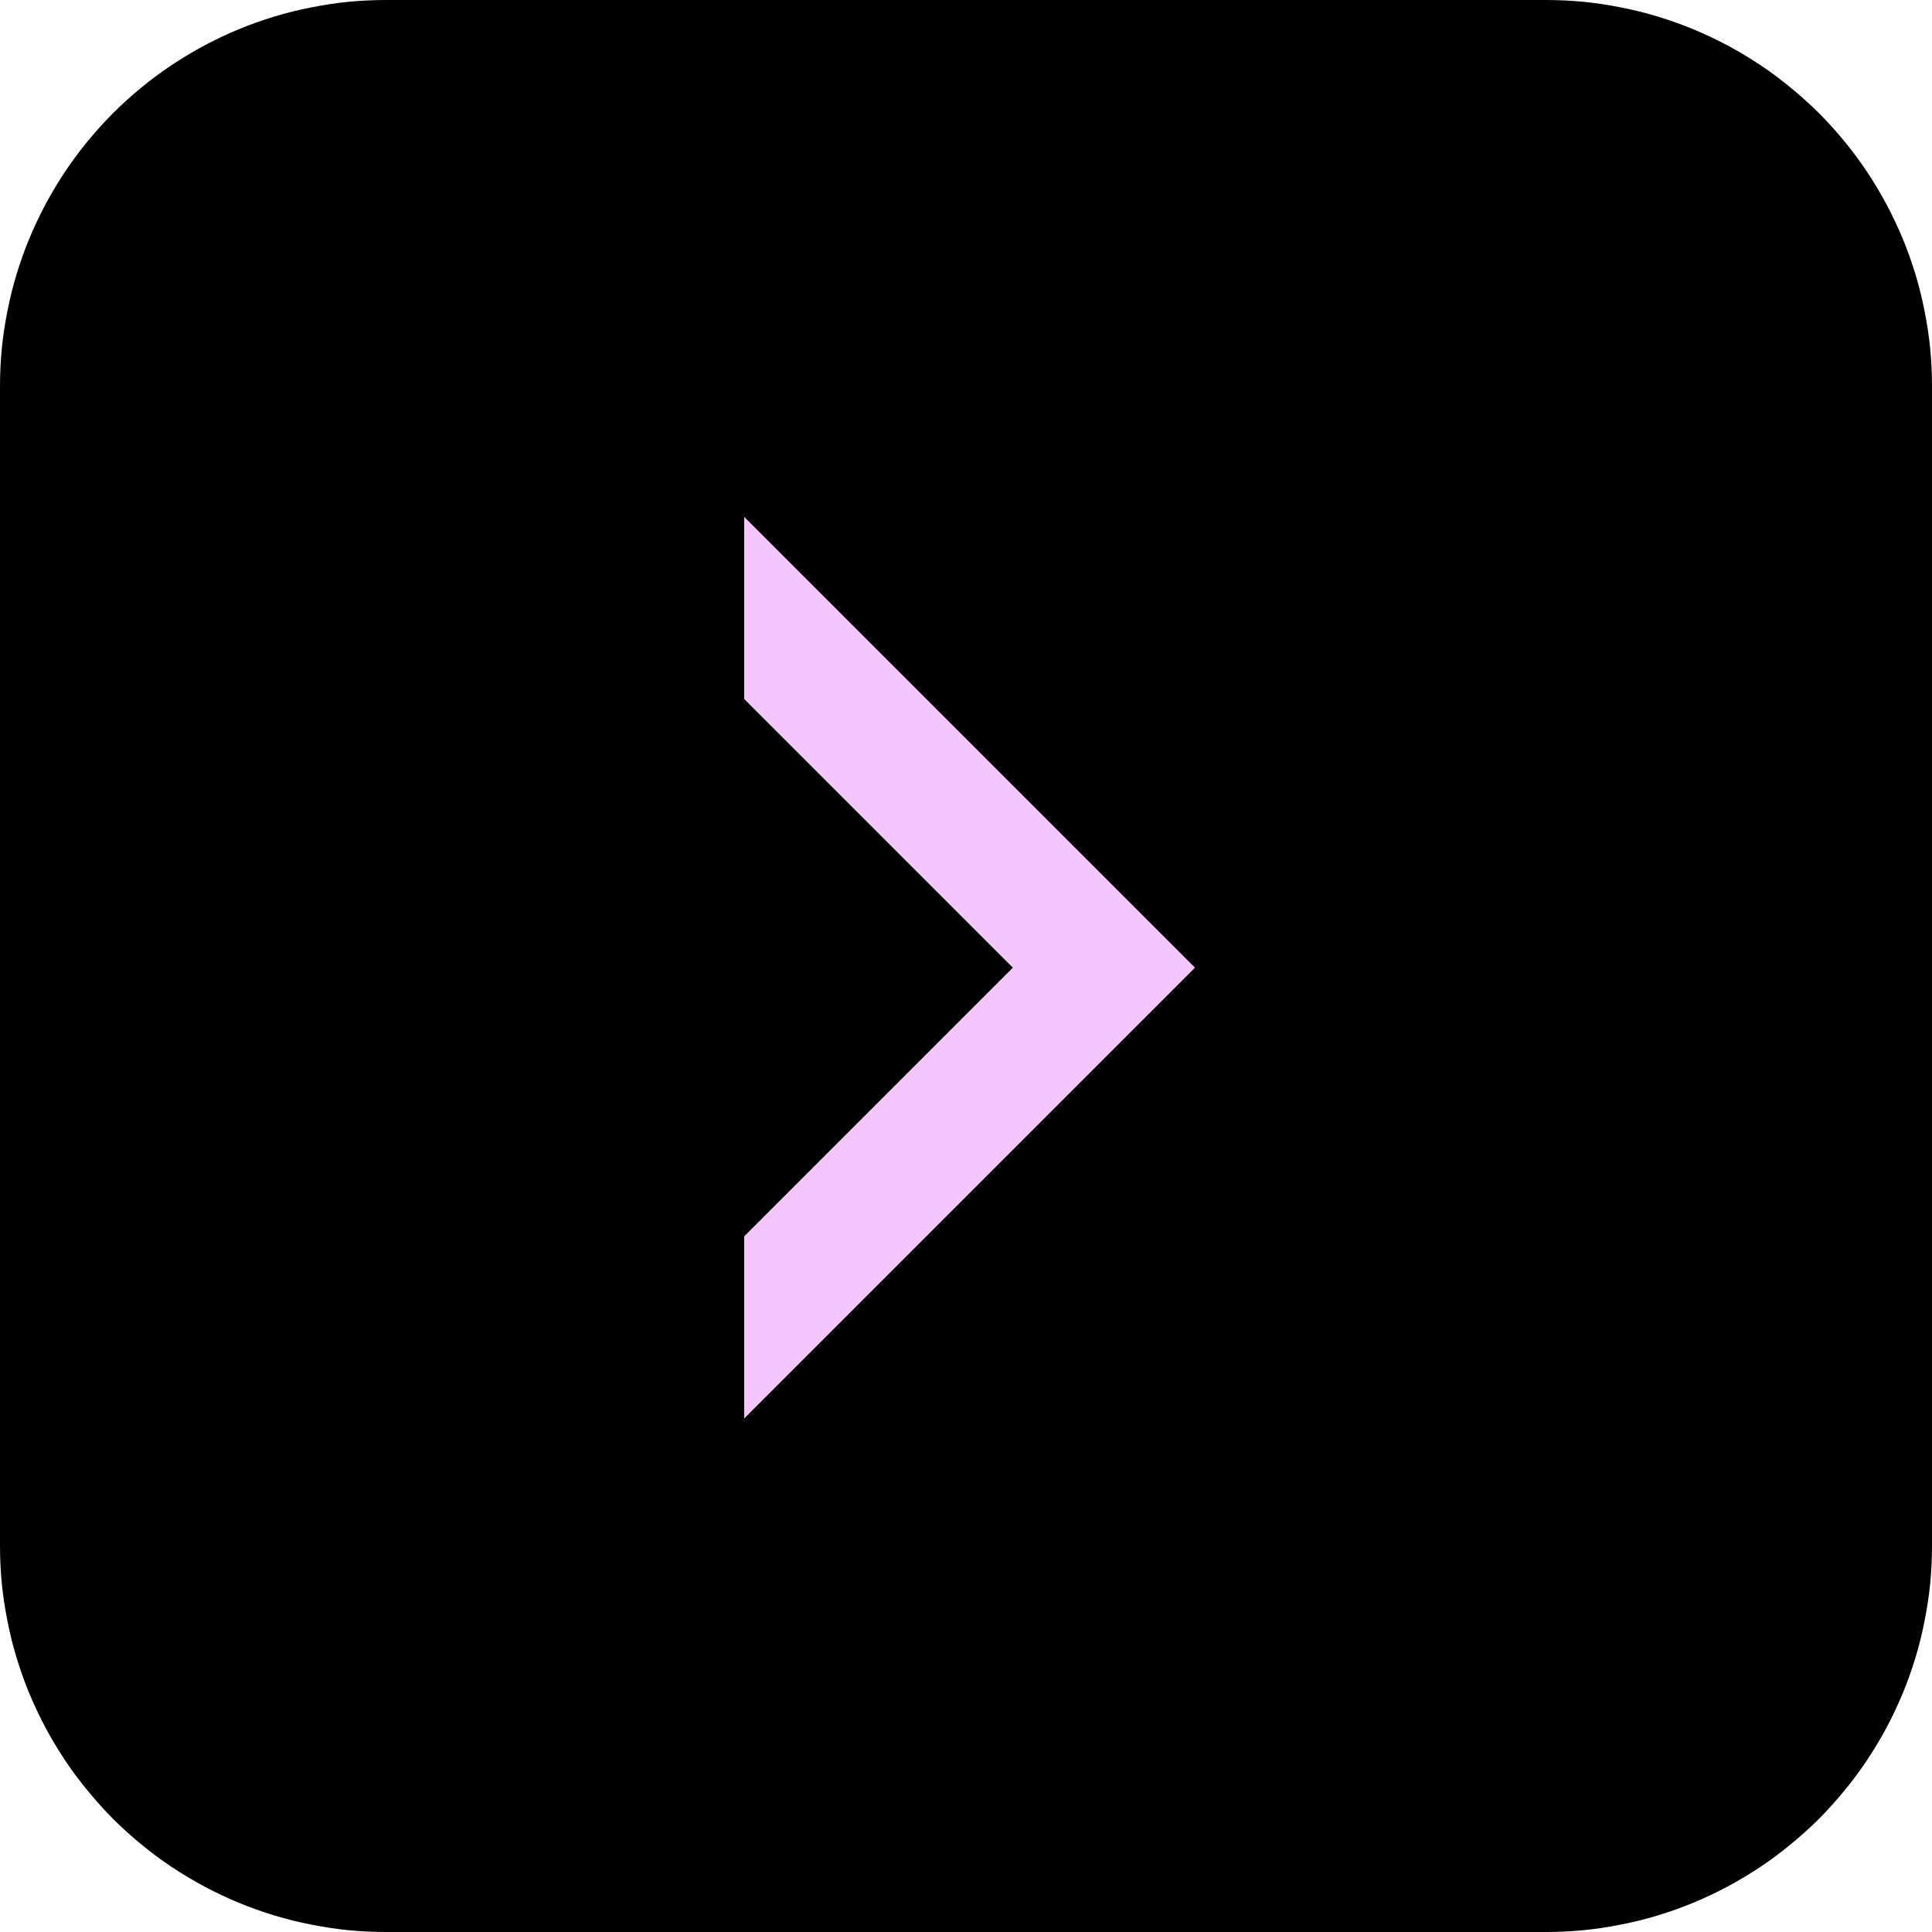 <?xml version="1.0" encoding="utf-8"?>
<svg width="15px" height="15px" viewBox="0 0 15 15" version="1.1" xmlns:xlink="http://www.w3.org/1999/xlink" xmlns="http://www.w3.org/2000/svg">
  <desc>Created with Lunacy</desc>
  <defs>
    <path d="M0 7L3.5 3.5L0 -7.93476e-13" transform="translate(5.778 4.013)" id="path_1" />
    <clipPath id="clip_1">
      <use xlink:href="#path_1" />
    </clipPath>
  </defs>
  <g id="Group-15">
    <g id="Group-16">
      <path d="M2.999 0L12.001 0Q12.148 0 12.295 0.014Q12.442 0.029 12.586 0.058Q12.731 0.086 12.872 0.129Q13.013 0.172 13.149 0.228Q13.285 0.285 13.415 0.354Q13.545 0.424 13.667 0.505Q13.79 0.587 13.903 0.681Q14.017 0.774 14.122 0.878Q14.226 0.983 14.319 1.096Q14.413 1.21 14.495 1.333Q14.576 1.455 14.646 1.585Q14.715 1.715 14.772 1.851Q14.828 1.987 14.871 2.128Q14.914 2.269 14.942 2.414Q14.971 2.558 14.986 2.705Q15 2.852 15 2.999L15 12.001Q15 12.148 14.986 12.295Q14.971 12.442 14.942 12.586Q14.914 12.731 14.871 12.872Q14.828 13.013 14.772 13.149Q14.715 13.285 14.646 13.415Q14.576 13.545 14.495 13.667Q14.413 13.79 14.319 13.903Q14.226 14.017 14.122 14.122Q14.017 14.226 13.903 14.319Q13.79 14.413 13.667 14.495Q13.545 14.576 13.415 14.646Q13.285 14.715 13.149 14.772Q13.013 14.828 12.872 14.871Q12.731 14.914 12.586 14.942Q12.442 14.971 12.295 14.986Q12.148 15 12.001 15L2.999 15Q2.852 15 2.705 14.986Q2.558 14.971 2.414 14.942Q2.269 14.914 2.128 14.871Q1.987 14.828 1.851 14.772Q1.715 14.715 1.585 14.646Q1.455 14.576 1.333 14.495Q1.21 14.413 1.096 14.319Q0.983 14.226 0.878 14.122Q0.774 14.017 0.681 13.903Q0.587 13.79 0.505 13.667Q0.424 13.545 0.354 13.415Q0.285 13.285 0.228 13.149Q0.172 13.013 0.129 12.872Q0.086 12.731 0.058 12.586Q0.029 12.442 0.014 12.295Q0 12.148 0 12.001L0 2.999Q0 2.852 0.014 2.705Q0.029 2.558 0.058 2.414Q0.086 2.269 0.129 2.128Q0.172 1.987 0.228 1.851Q0.285 1.715 0.354 1.585Q0.424 1.455 0.505 1.333Q0.587 1.21 0.681 1.096Q0.774 0.983 0.878 0.878Q0.983 0.774 1.096 0.681Q1.21 0.587 1.333 0.505Q1.455 0.424 1.585 0.354Q1.715 0.285 1.851 0.228Q1.987 0.172 2.128 0.129Q2.269 0.086 2.414 0.058Q2.558 0.029 2.705 0.014Q2.852 0 2.999 0Z" id="Rectangle" fill="#000000" fill-rule="evenodd" stroke="none" />
      <g id="Path">
        <g clip-path="url(#clip_1)">
          <use xlink:href="#path_1" fill="none" stroke="#F4C5FF" stroke-width="2" />
        </g>
      </g>
    </g>
  </g>
</svg>